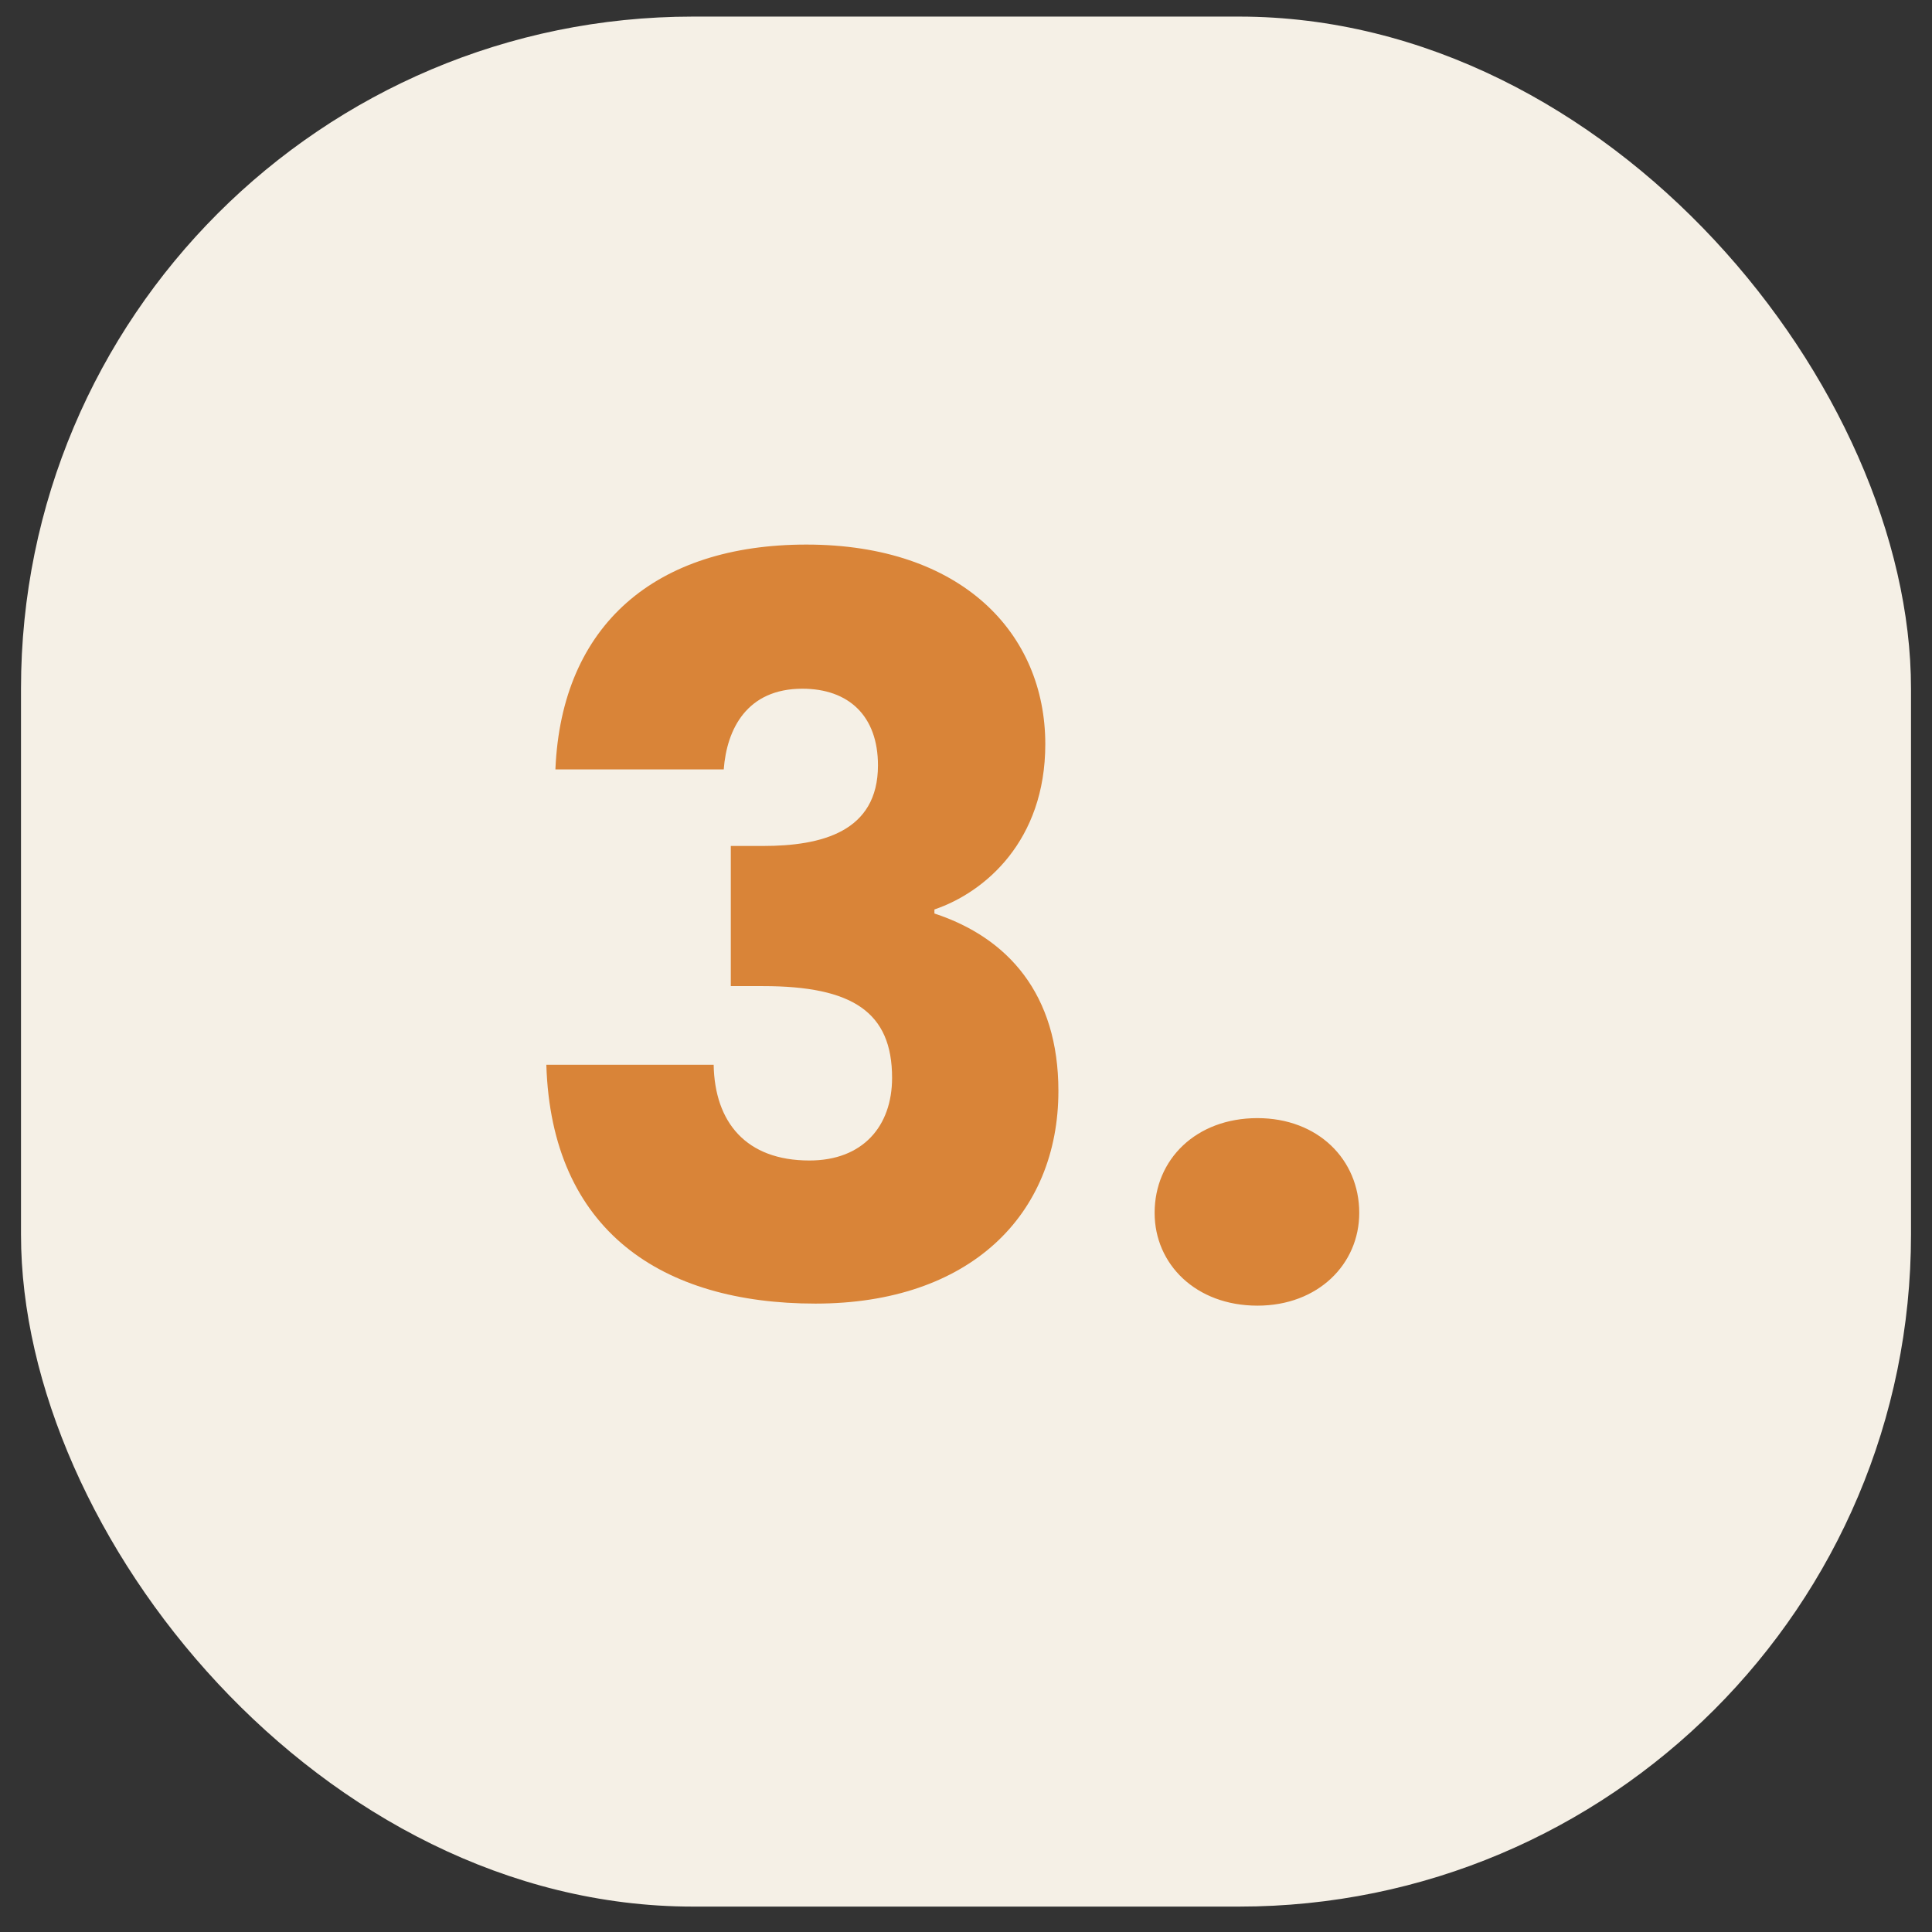 <svg xmlns="http://www.w3.org/2000/svg" width="46" height="46" viewBox="0 0 46 46" fill="none"><rect x="0" y="0" width="46" height="46" fill="#333333" stroke="none"/><rect x="0.5" y="0.395" width="45" height="45" rx="16" fill="#F5F0E6"></rect><path d="M13.224 18.319C13.368 14.863 15.624 12.966 19.2 12.966C22.896 12.966 24.888 15.079 24.888 17.718C24.888 20.023 23.448 21.247 22.248 21.654V21.75C24 22.326 25.2 23.671 25.2 25.974C25.2 28.927 23.088 31.038 19.416 31.038C15.768 31.038 13.128 29.311 13.008 25.351H16.992C17.016 26.718 17.76 27.631 19.272 27.631C20.544 27.631 21.24 26.814 21.24 25.663C21.24 24.102 20.304 23.479 18.168 23.479H17.4V20.142H18.168C19.56 20.142 20.904 19.806 20.904 18.223C20.904 17.047 20.208 16.398 19.104 16.398C17.784 16.398 17.304 17.358 17.232 18.319H13.224ZM32.363 28.878C32.363 30.102 31.379 31.087 29.939 31.087C28.475 31.087 27.491 30.102 27.491 28.878C27.491 27.607 28.475 26.622 29.939 26.622C31.379 26.622 32.363 27.607 32.363 28.878Z" fill="#D98438"></path></svg>